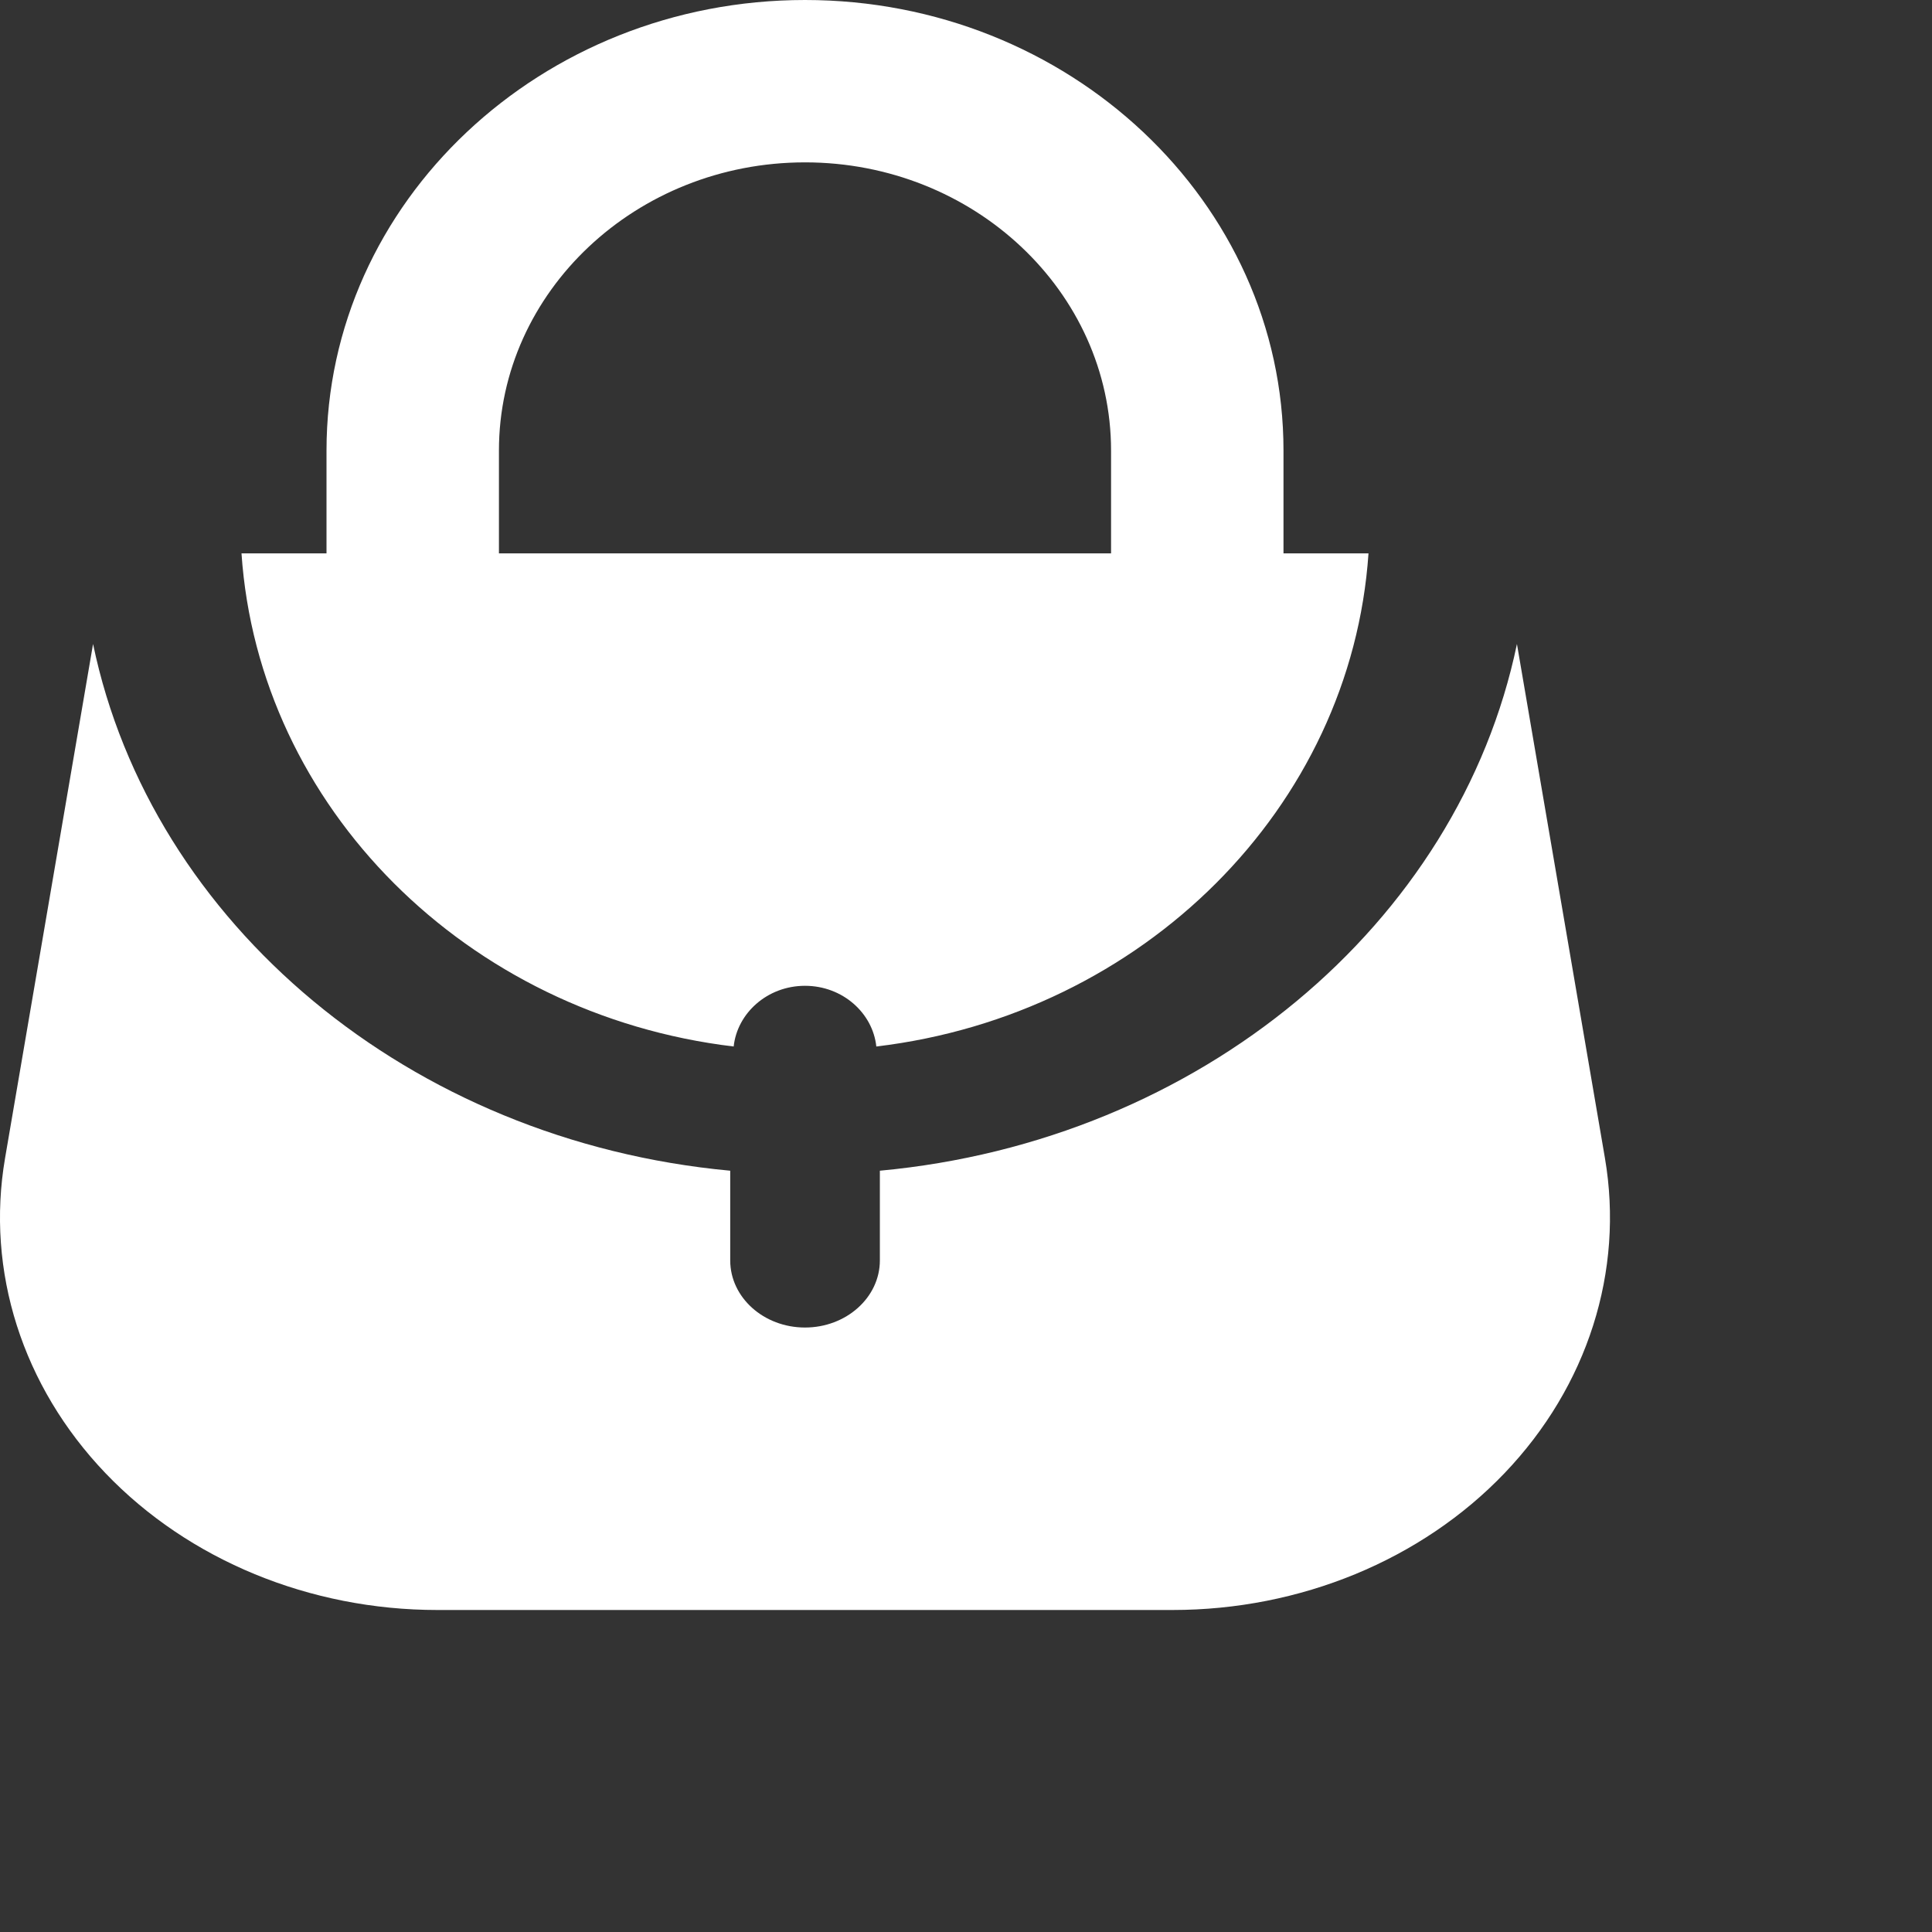 <svg xmlns="http://www.w3.org/2000/svg" width="24" height="24"><rect width="100%" height="100%" fill="#333333" stroke="none"/><path fill="#FFF" d="M18.844 8l1.093 6.386c.24 1.405-.215 2.835-1.247 3.914-1.033 1.08-2.539 1.7-4.124 1.7H5.434c-1.585 0-3.091-.62-4.124-1.7C.278 17.221-.178 15.791.063 14.386L1.156 8c.723 3.47 3.931 6.174 7.915 6.543v1.114c0 .46.416.834.929.834.513 0 .93-.374.93-.834v-1.114c3.973-.368 7.19-3.065 7.914-6.543zM10 0c3.278 0 5.944 2.51 5.944 5.597v1.277H17c-.215 3.16-2.804 5.732-6.114 6.126-.044-.415-.418-.754-.886-.754s-.842.34-.886.754c-3.318-.395-5.9-2.973-6.114-6.126h1.056V5.597C4.056 2.51 6.722 0 10 0zm0 2.017c-2.096 0-3.802 1.606-3.802 3.58v1.277h7.604V5.597c0-1.974-1.706-3.58-3.802-3.58z"/></svg>